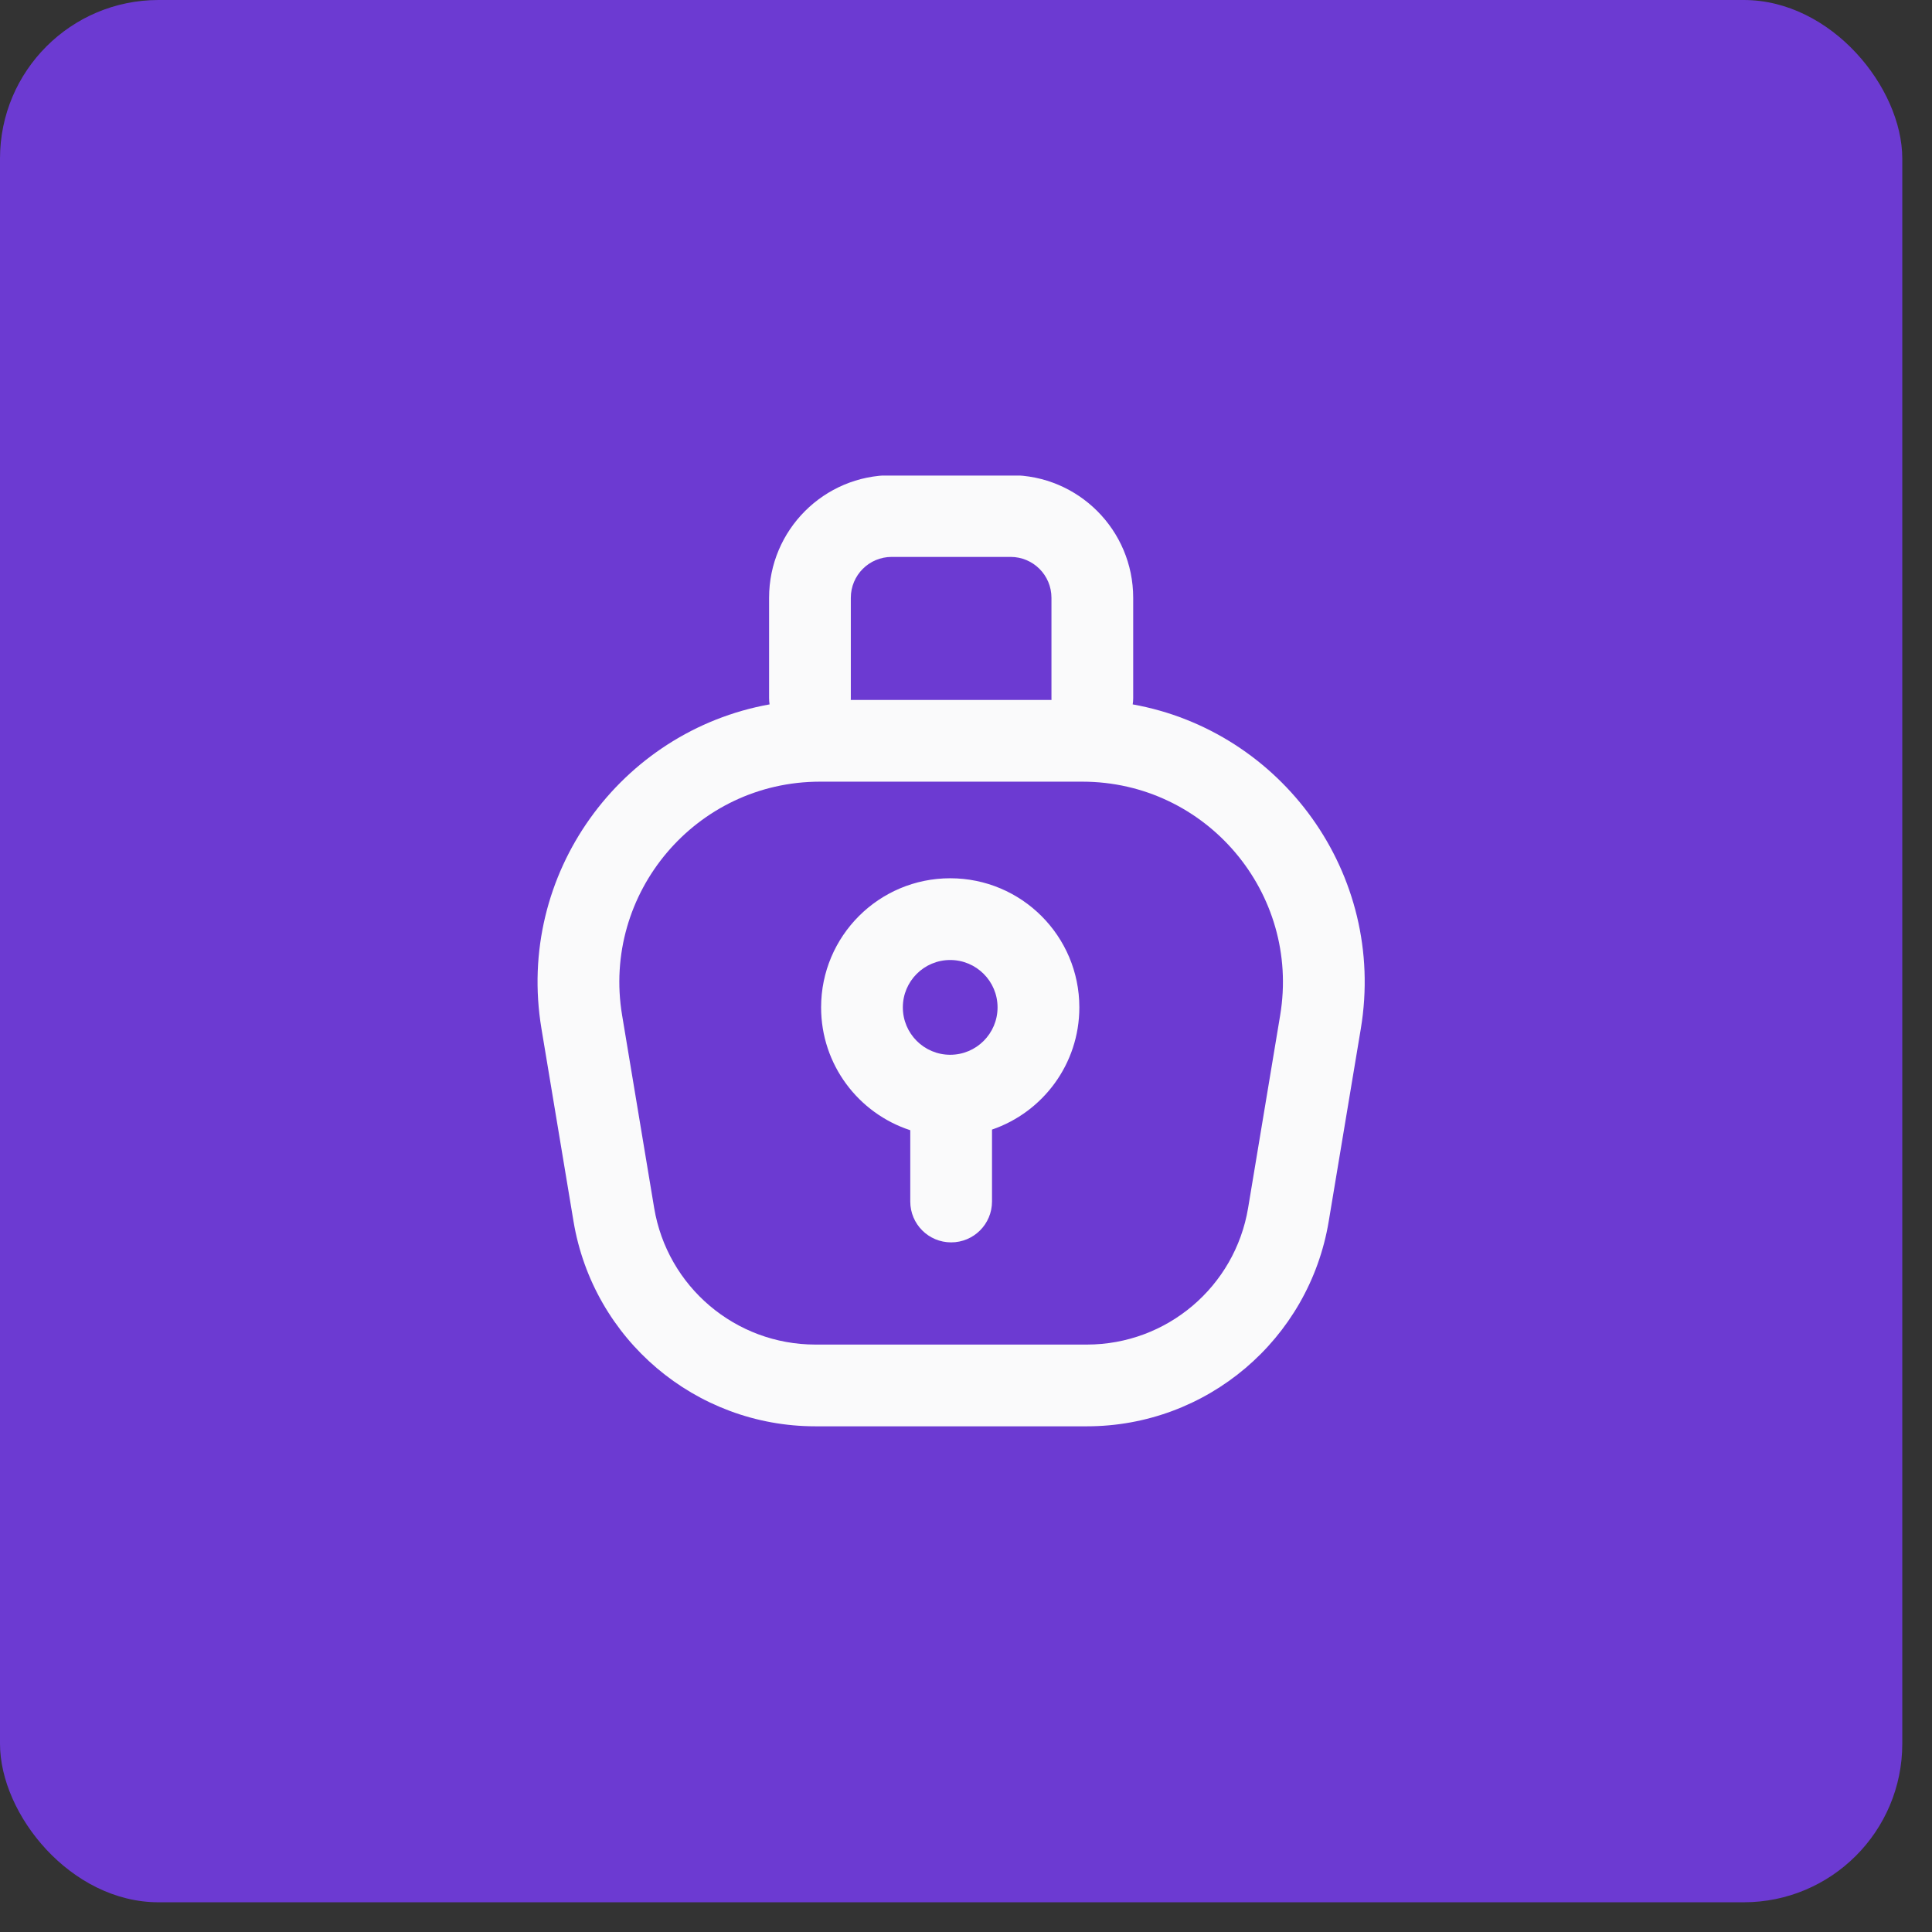 <svg width="39" height="39" viewBox="0 0 39 39" fill="none" xmlns="http://www.w3.org/2000/svg">
<rect x="0" y="0" width="39" height="39" fill="#333333" stroke="none"/>
<rect width="38.4" height="38.4" rx="3.2" fill="#6C3AD2"/>
<g clip-path="url(#clip0_1807_4494)">
<path fill-rule="evenodd" clip-rule="evenodd" d="M18 9.592C16.633 9.592 15.525 10.7 15.525 12.067V14.092C15.525 14.135 15.528 14.178 15.535 14.219C12.533 14.758 10.409 17.635 10.93 20.765L11.577 24.654C11.975 27.042 14.04 28.792 16.46 28.792H21.939C24.36 28.792 26.425 27.042 26.822 24.654L27.47 20.765C27.99 17.635 25.867 14.758 22.865 14.219C22.872 14.178 22.875 14.135 22.875 14.092V12.067C22.875 10.7 21.767 9.592 20.4 9.592H18ZM21.226 14.129C21.225 14.117 21.225 14.104 21.225 14.092V12.067C21.225 11.611 20.856 11.242 20.4 11.242H18C17.544 11.242 17.175 11.611 17.175 12.067V14.092C17.175 14.104 17.175 14.117 17.174 14.129H21.226ZM12.558 20.494C12.147 18.026 14.051 15.779 16.553 15.779H21.847C24.349 15.779 26.253 18.026 25.842 20.494L25.195 24.383C24.93 25.975 23.553 27.142 21.939 27.142H16.46C14.847 27.142 13.47 25.975 13.205 24.383L12.558 20.494ZM20.025 22.802C21.05 22.452 21.788 21.48 21.788 20.335C21.788 18.896 20.621 17.729 19.181 17.729C17.742 17.729 16.575 18.896 16.575 20.335C16.575 21.494 17.33 22.475 18.375 22.815V24.254C18.375 24.71 18.744 25.079 19.2 25.079C19.656 25.079 20.025 24.71 20.025 24.254V22.802ZM18.225 20.335C18.225 19.807 18.653 19.379 19.181 19.379C19.709 19.379 20.137 19.807 20.137 20.335C20.137 20.864 19.709 21.292 19.181 21.292C18.653 21.292 18.225 20.864 18.225 20.335Z" fill="#FAFAFB"/>
</g>
<defs>
<clipPath id="clip0_1807_4494">
<rect width="19.2" height="19.2" fill="white" transform="translate(9.6 9.6)"/>
</clipPath>
</defs>
</svg>


